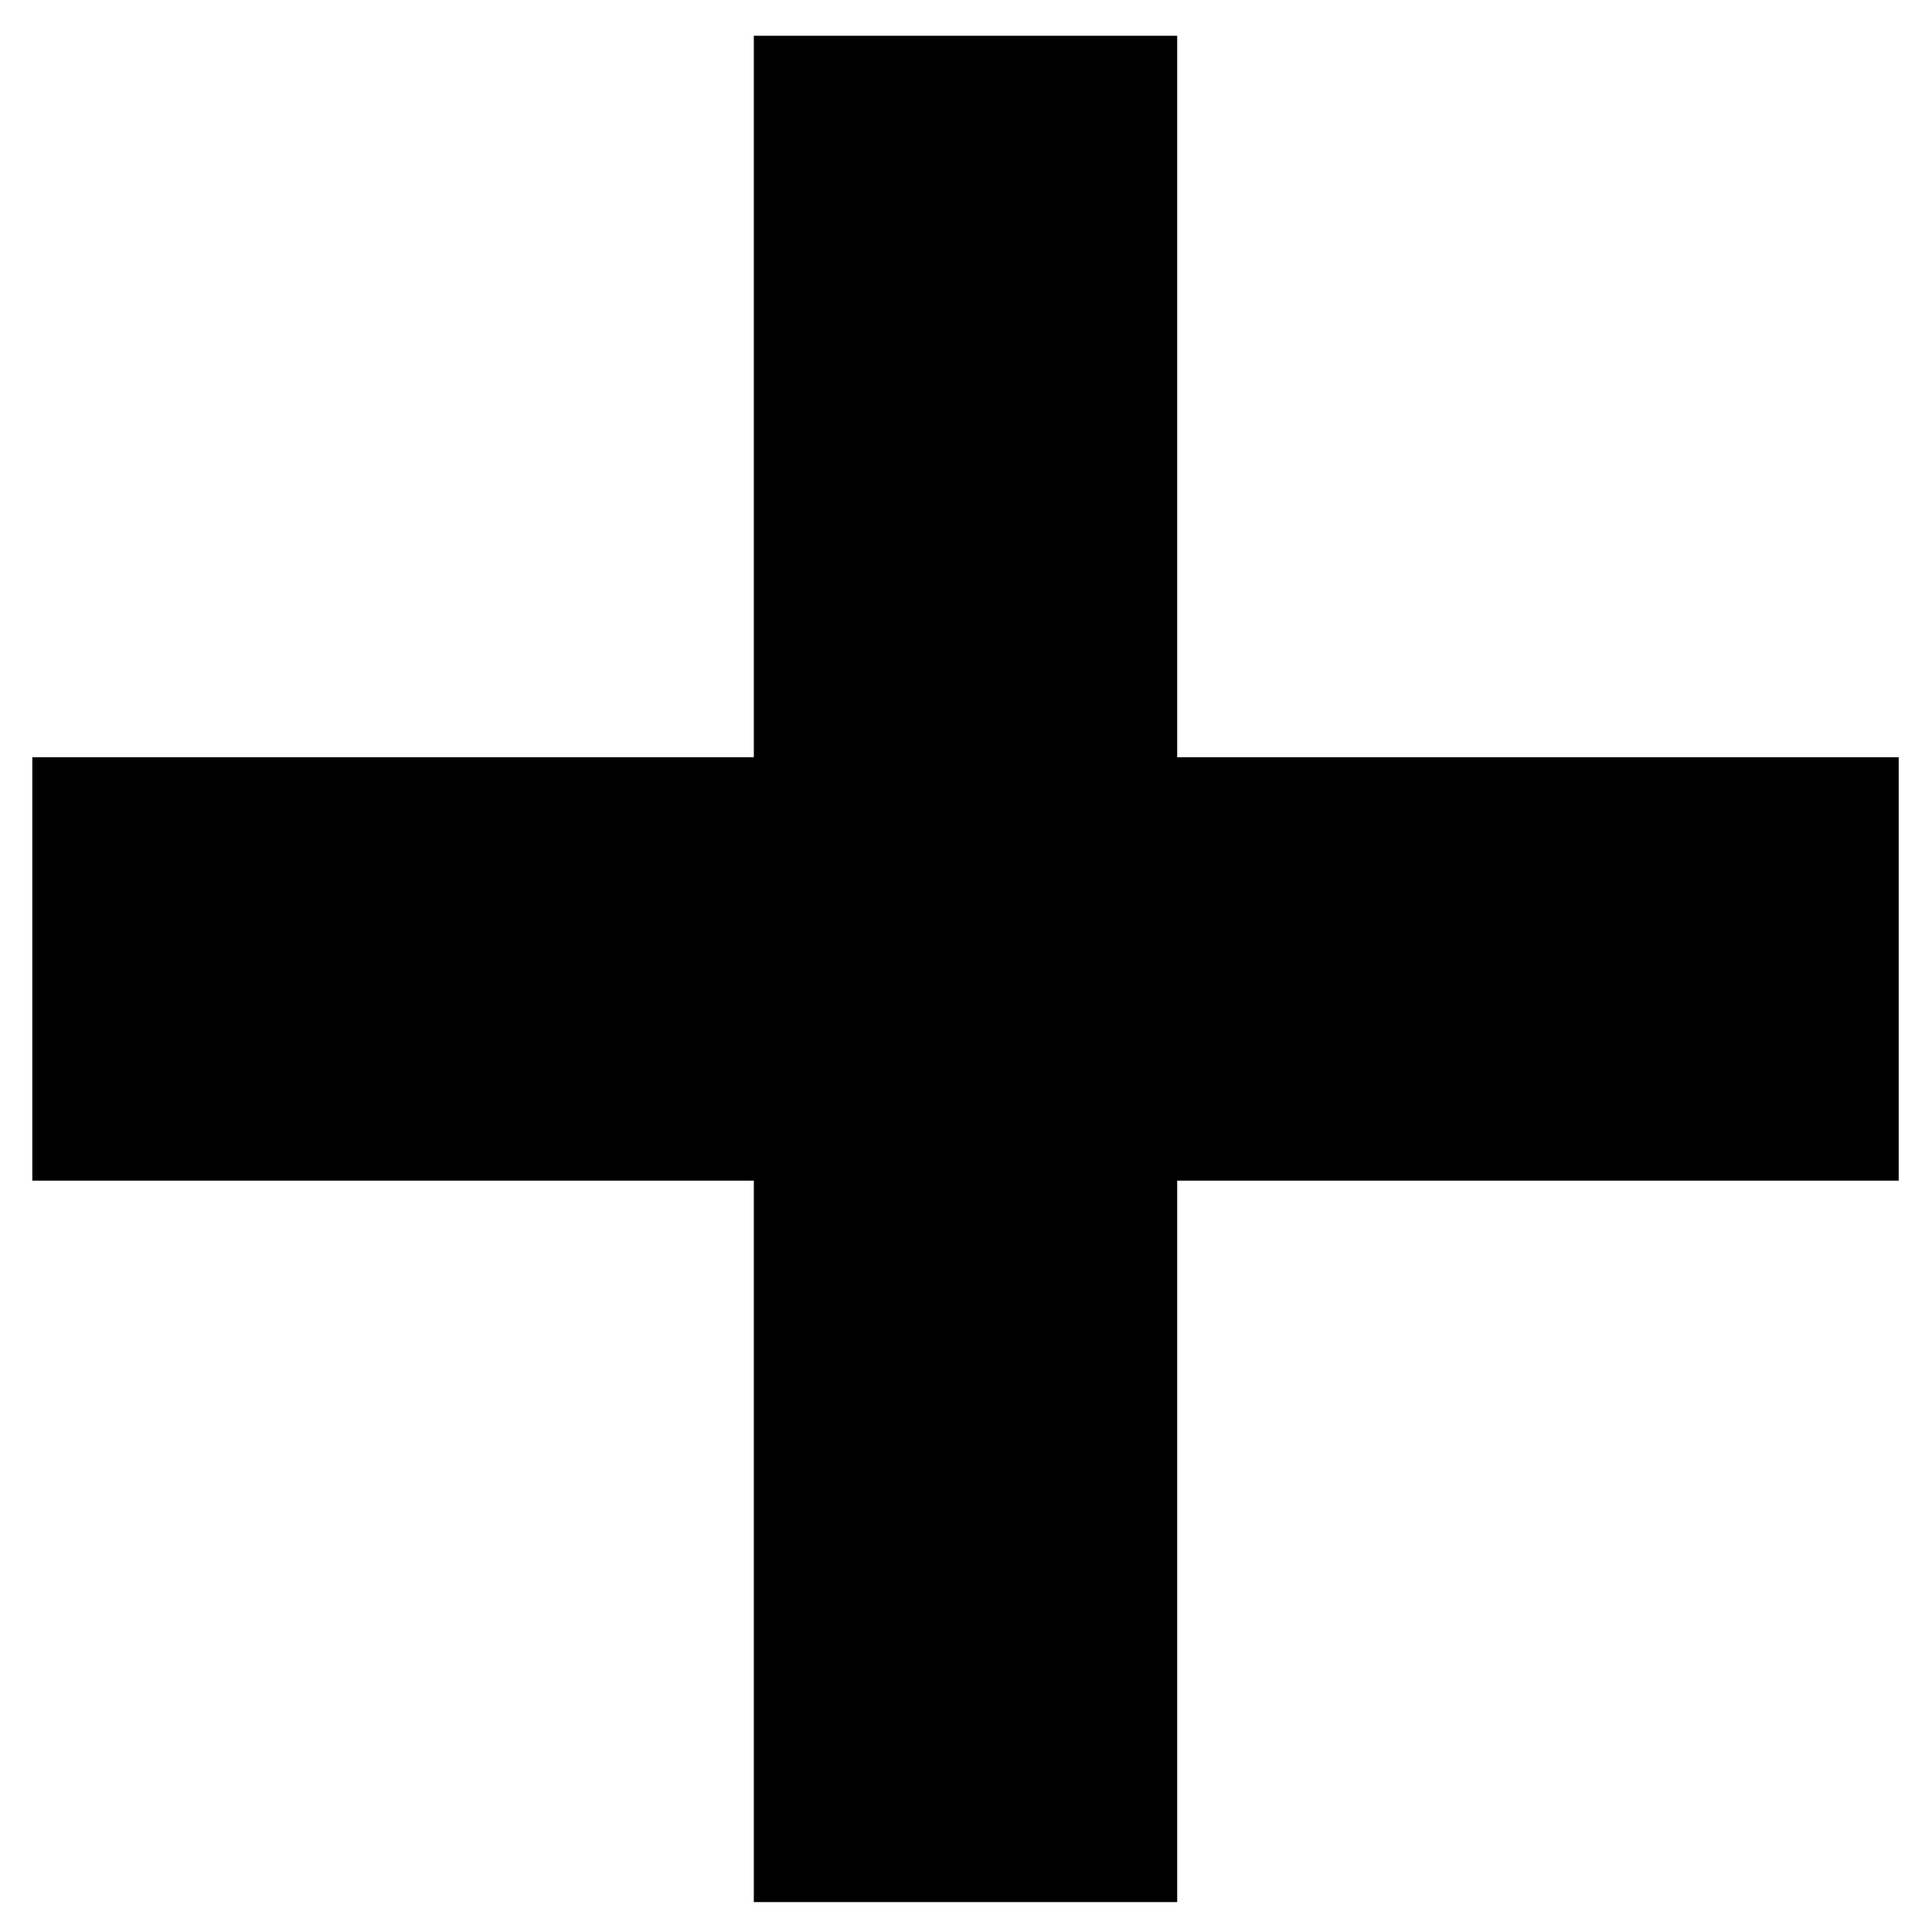 <svg width="29" height="29" viewBox="0 0 29 29" fill="none" xmlns="http://www.w3.org/2000/svg">
<path d="M11.315 28.551V0.537H17.67V28.551H11.315ZM0.485 17.722V11.366H28.5V17.722H0.485Z" fill="black"/>
</svg>

